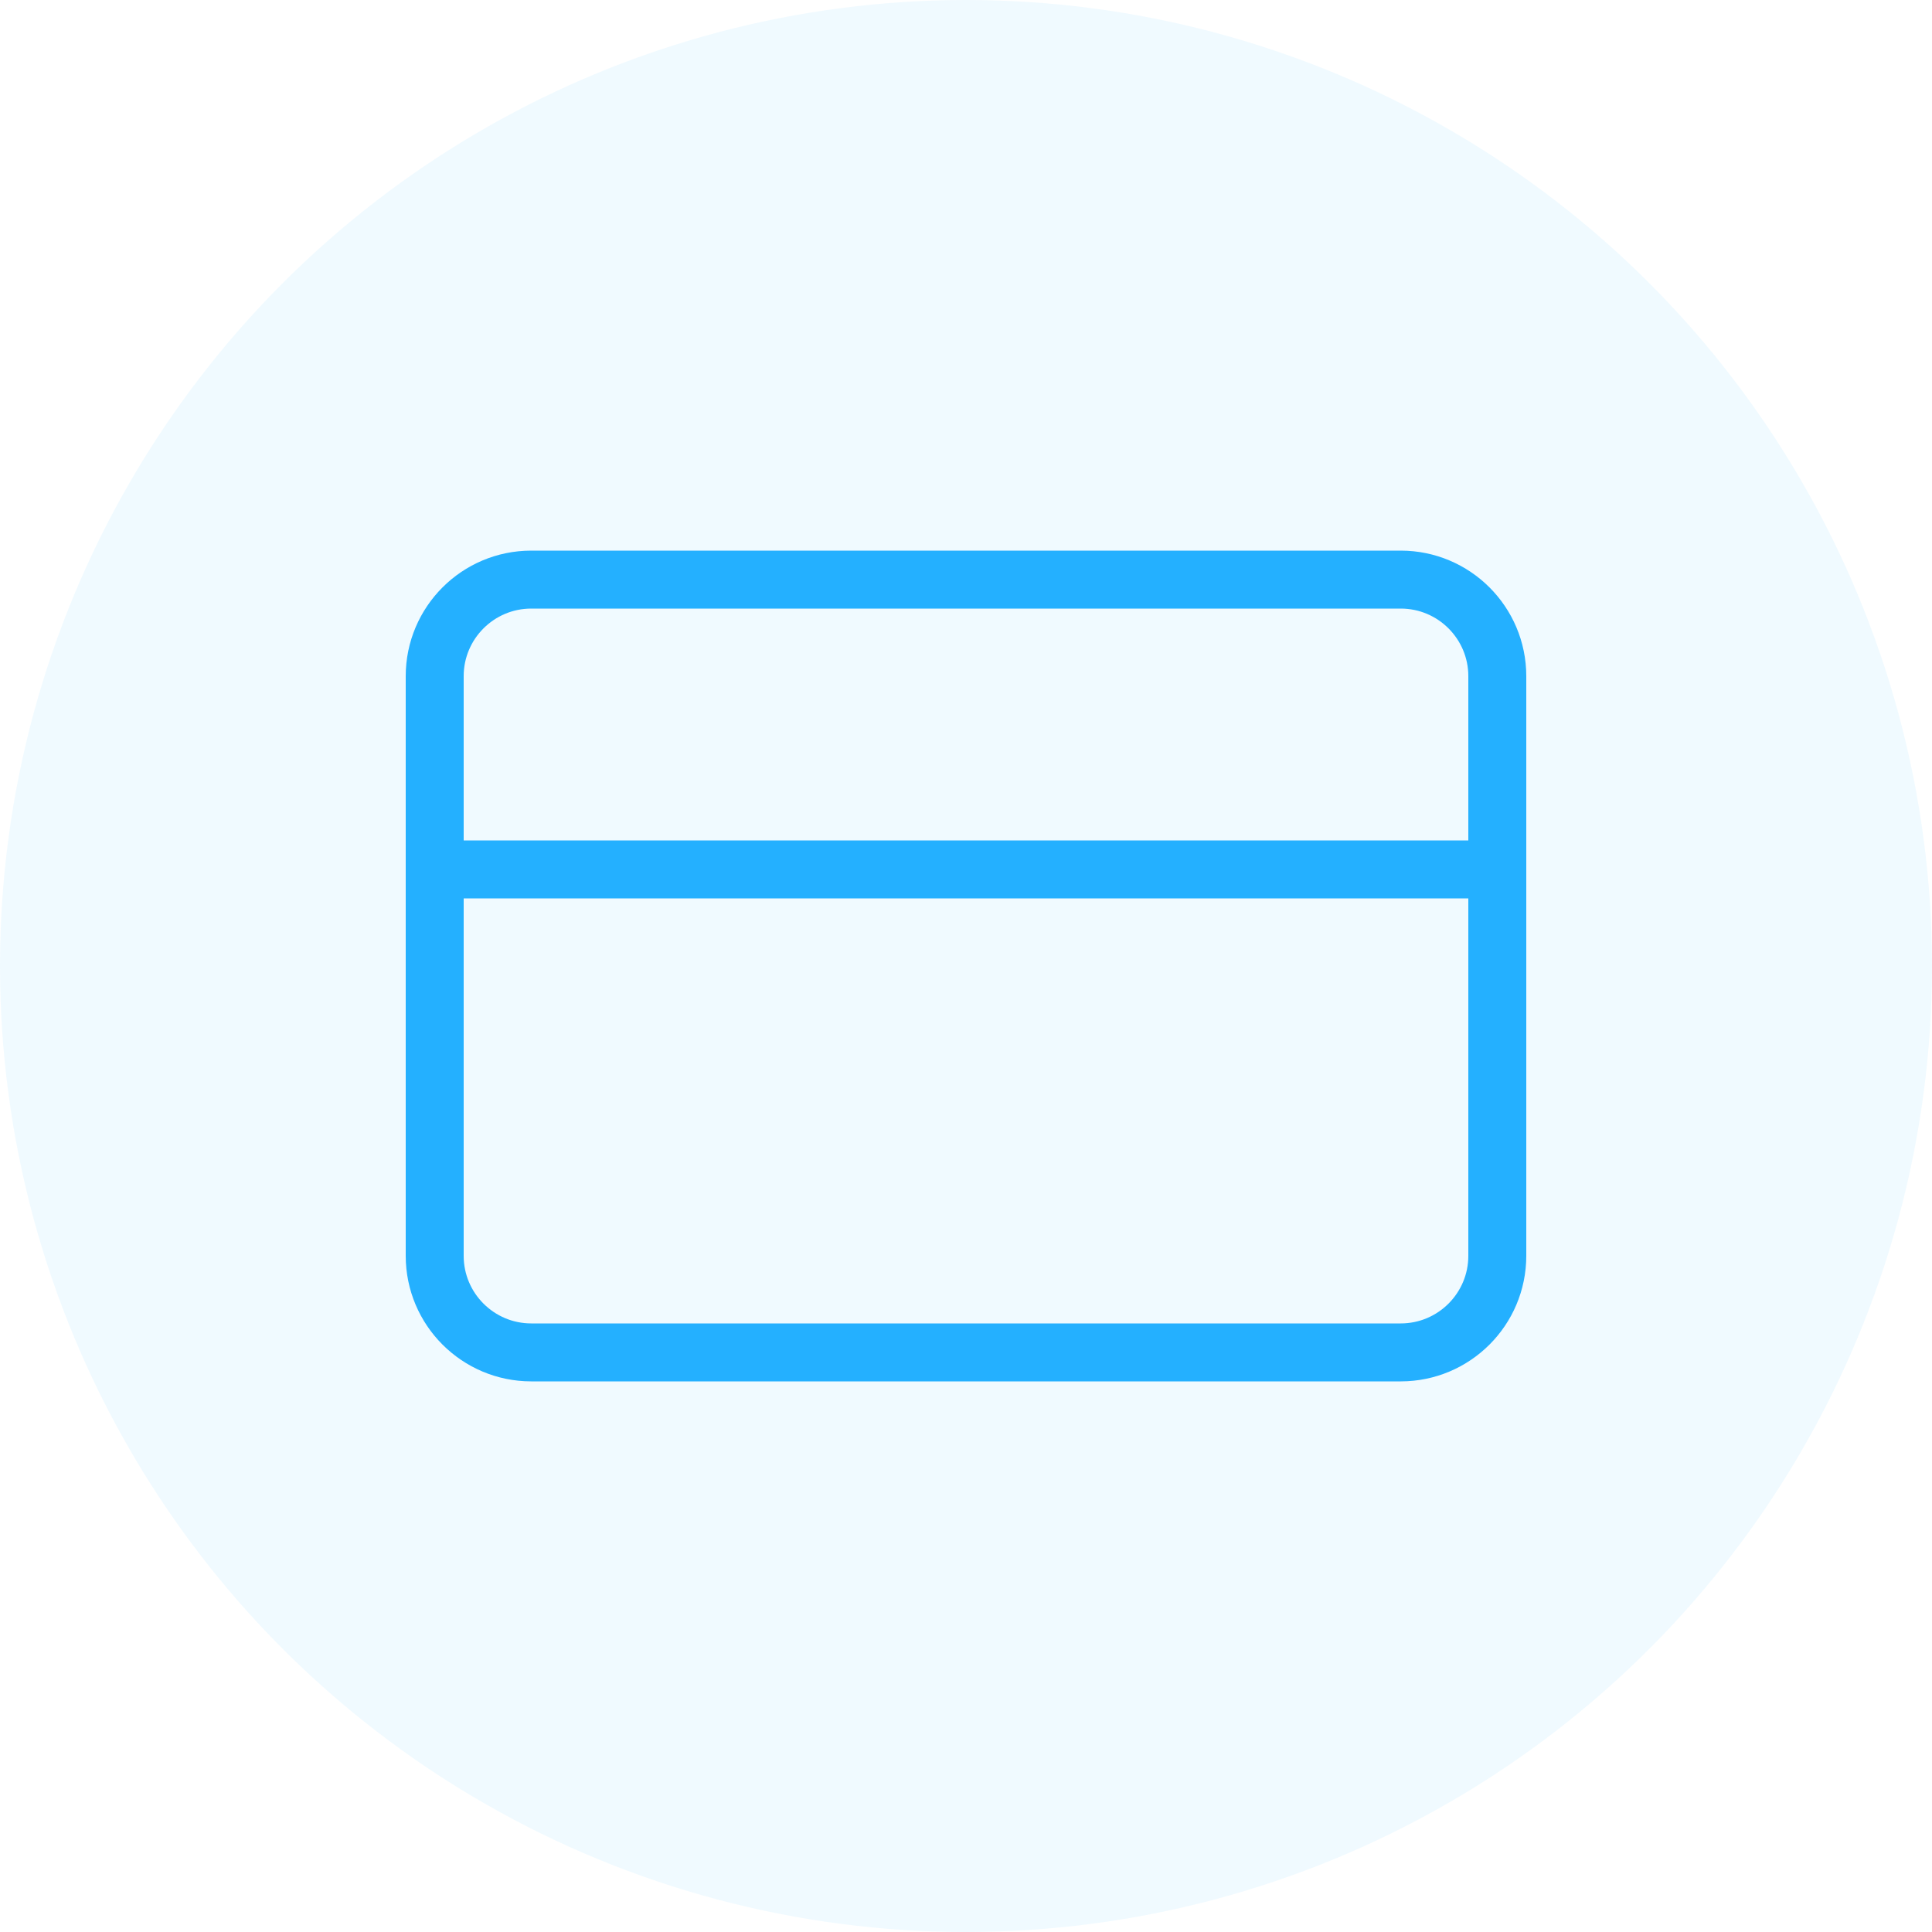 <?xml version="1.0" encoding="UTF-8"?> <svg xmlns="http://www.w3.org/2000/svg" width="100" height="100" viewBox="0 0 100 100" fill="none"> <circle cx="50" cy="50" r="50" fill="#24B0FF" fill-opacity="0.07"></circle> <path d="M72.5 30H27.5C24.739 30 22.5 32.239 22.5 35V65C22.5 67.761 24.739 70 27.5 70H72.5C75.261 70 77.5 67.761 77.5 65V35C77.5 32.239 75.261 30 72.5 30Z" stroke="#24B0FF" stroke-width="3" stroke-linecap="round" stroke-linejoin="round"></path> <path d="M22.5 45H77.5" stroke="#24B0FF" stroke-width="3" stroke-linecap="round" stroke-linejoin="round"></path> </svg> 